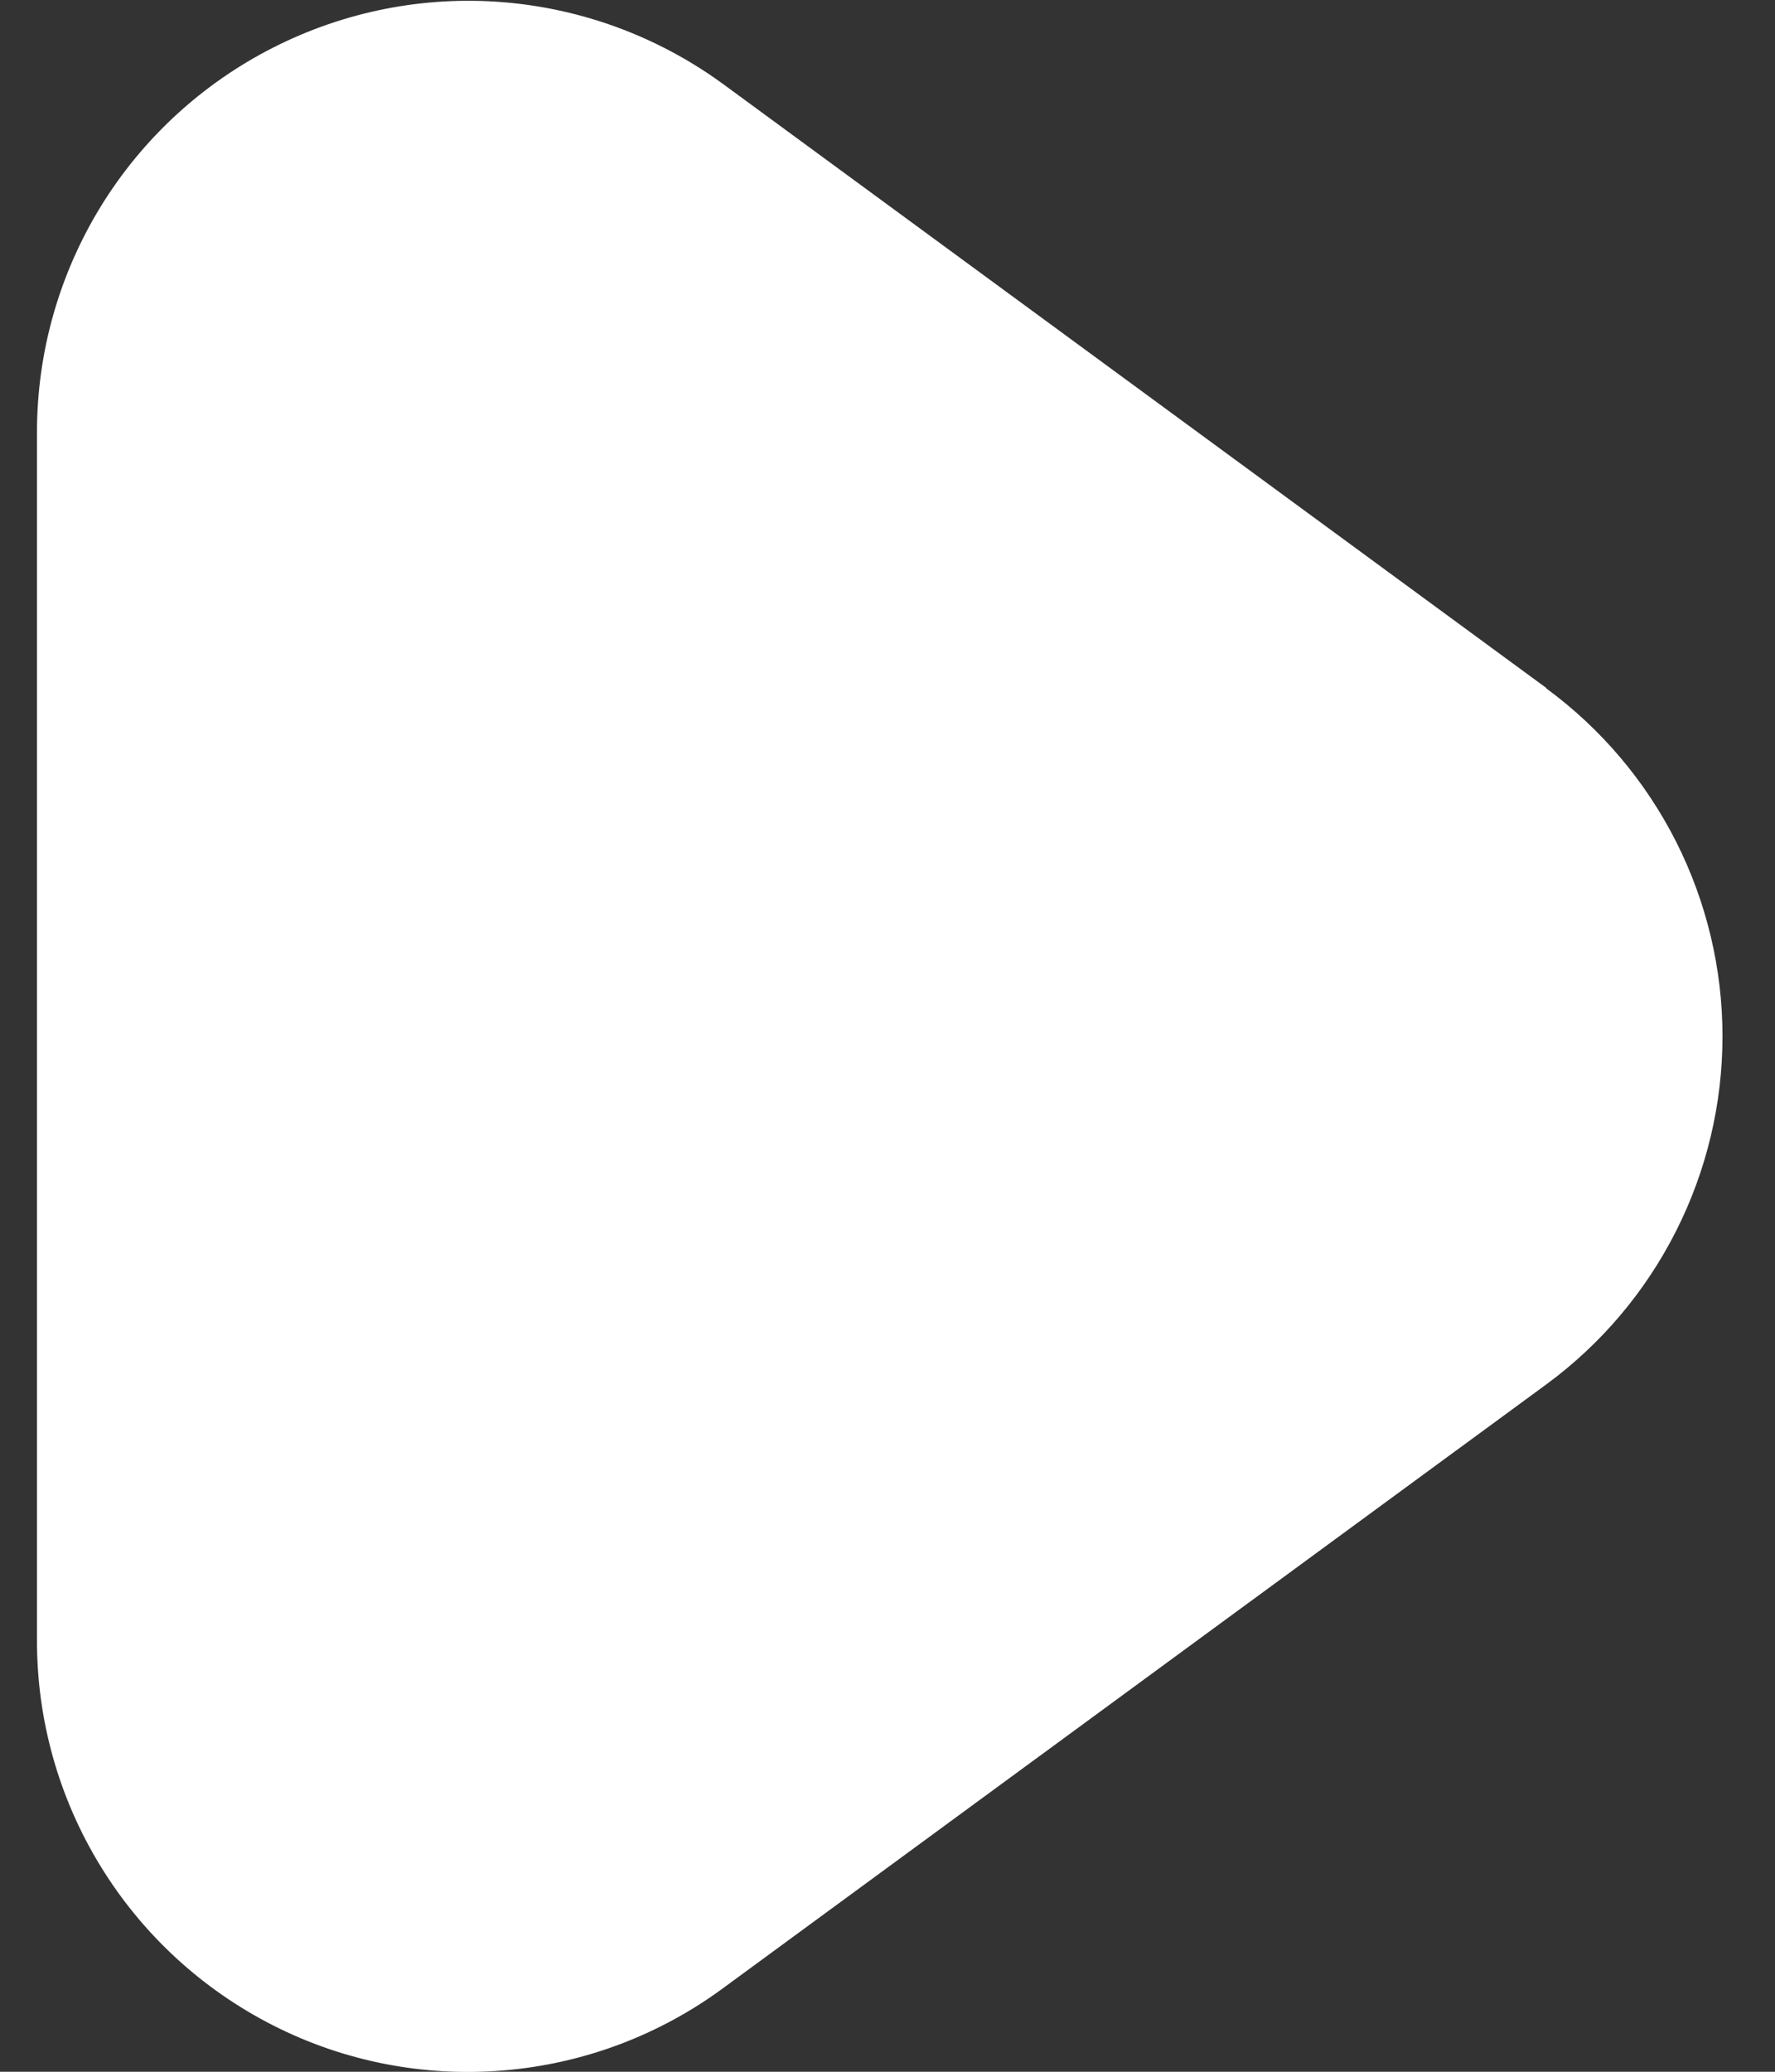 <svg width="12" height="14" viewBox="0 0 12 14" fill="none" xmlns="http://www.w3.org/2000/svg">
<rect x="0" y="0" width="12" height="14" fill="#333333" stroke="none"/>
<path d="M10.454 4.649L4.89 0.569C4.455 0.251 3.941 0.059 3.404 0.015C2.867 -0.029 2.329 0.077 1.848 0.321C1.368 0.564 0.964 0.936 0.682 1.394C0.4 1.853 0.25 2.381 0.25 2.92V11.084C0.249 11.623 0.398 12.152 0.68 12.611C0.962 13.071 1.366 13.443 1.847 13.687C2.327 13.931 2.867 14.036 3.404 13.991C3.941 13.947 4.456 13.754 4.89 13.434L10.454 9.355C10.823 9.084 11.123 8.73 11.33 8.321C11.537 7.913 11.645 7.461 11.645 7.003C11.645 6.545 11.537 6.094 11.33 5.685C11.123 5.277 10.823 4.923 10.454 4.652V4.649Z" fill="white"/>
</svg>
